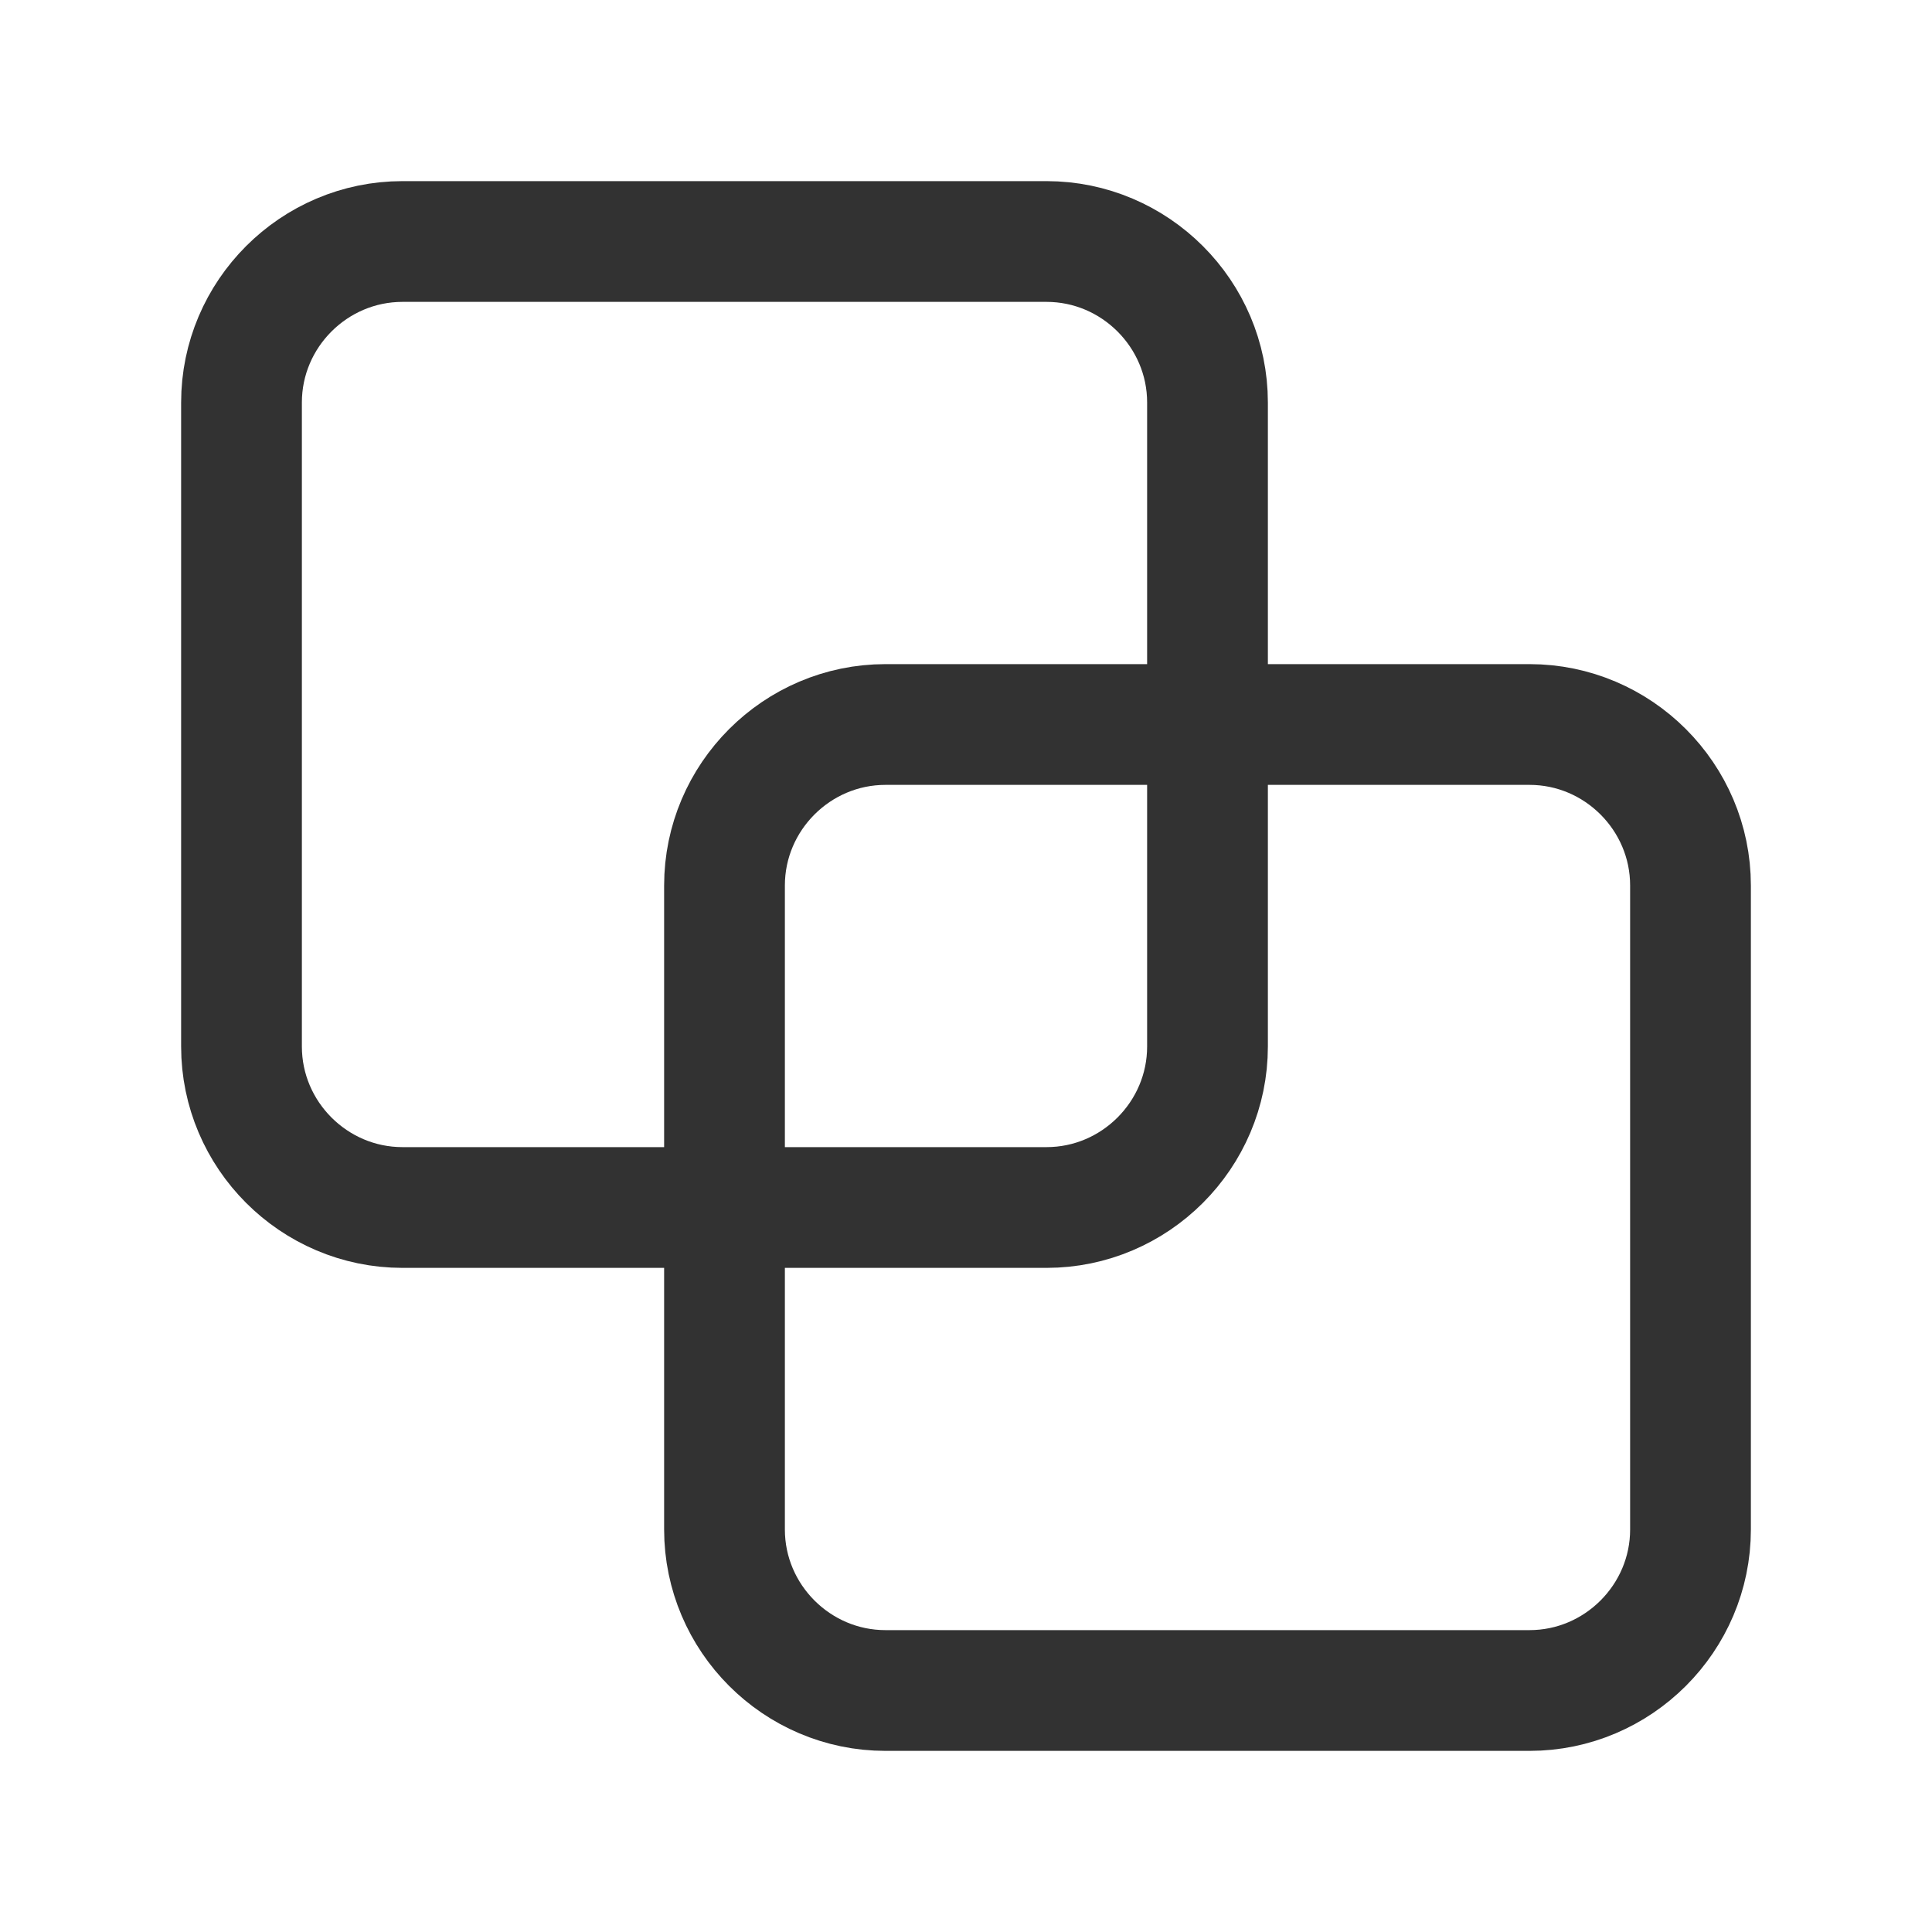 <?xml version="1.0" encoding="UTF-8"?>
<svg xmlns="http://www.w3.org/2000/svg" width="24" height="24" viewBox="0 0 24 24" fill="none">
  <g clip-path="url(#clip0_28_12928)">
    <path d="M19 21H11C9.9 21 9 20.1 9 19V11C9 9.9 9.9 9 11 9H19C20.1 9 21 9.9 21 11V19C21 20.1 20.1 21 19 21Z" stroke="#323232" stroke-width="1.5" stroke-miterlimit="10" stroke-linecap="round" stroke-linejoin="round"></path>
    <path d="M13 15H5C3.9 15 3 14.1 3 13V5C3 3.9 3.9 3 5 3H13C14.1 3 15 3.9 15 5V13C15 14.1 14.1 15 13 15Z" stroke="#323232" stroke-width="1.5" stroke-miterlimit="10" stroke-linecap="round" stroke-linejoin="round"></path>
  </g>
  <defs>
    <clipPath id="clip0_28_12928">
      <rect width="24" height="24" fill="white"></rect>
    </clipPath>
  </defs>
</svg>
